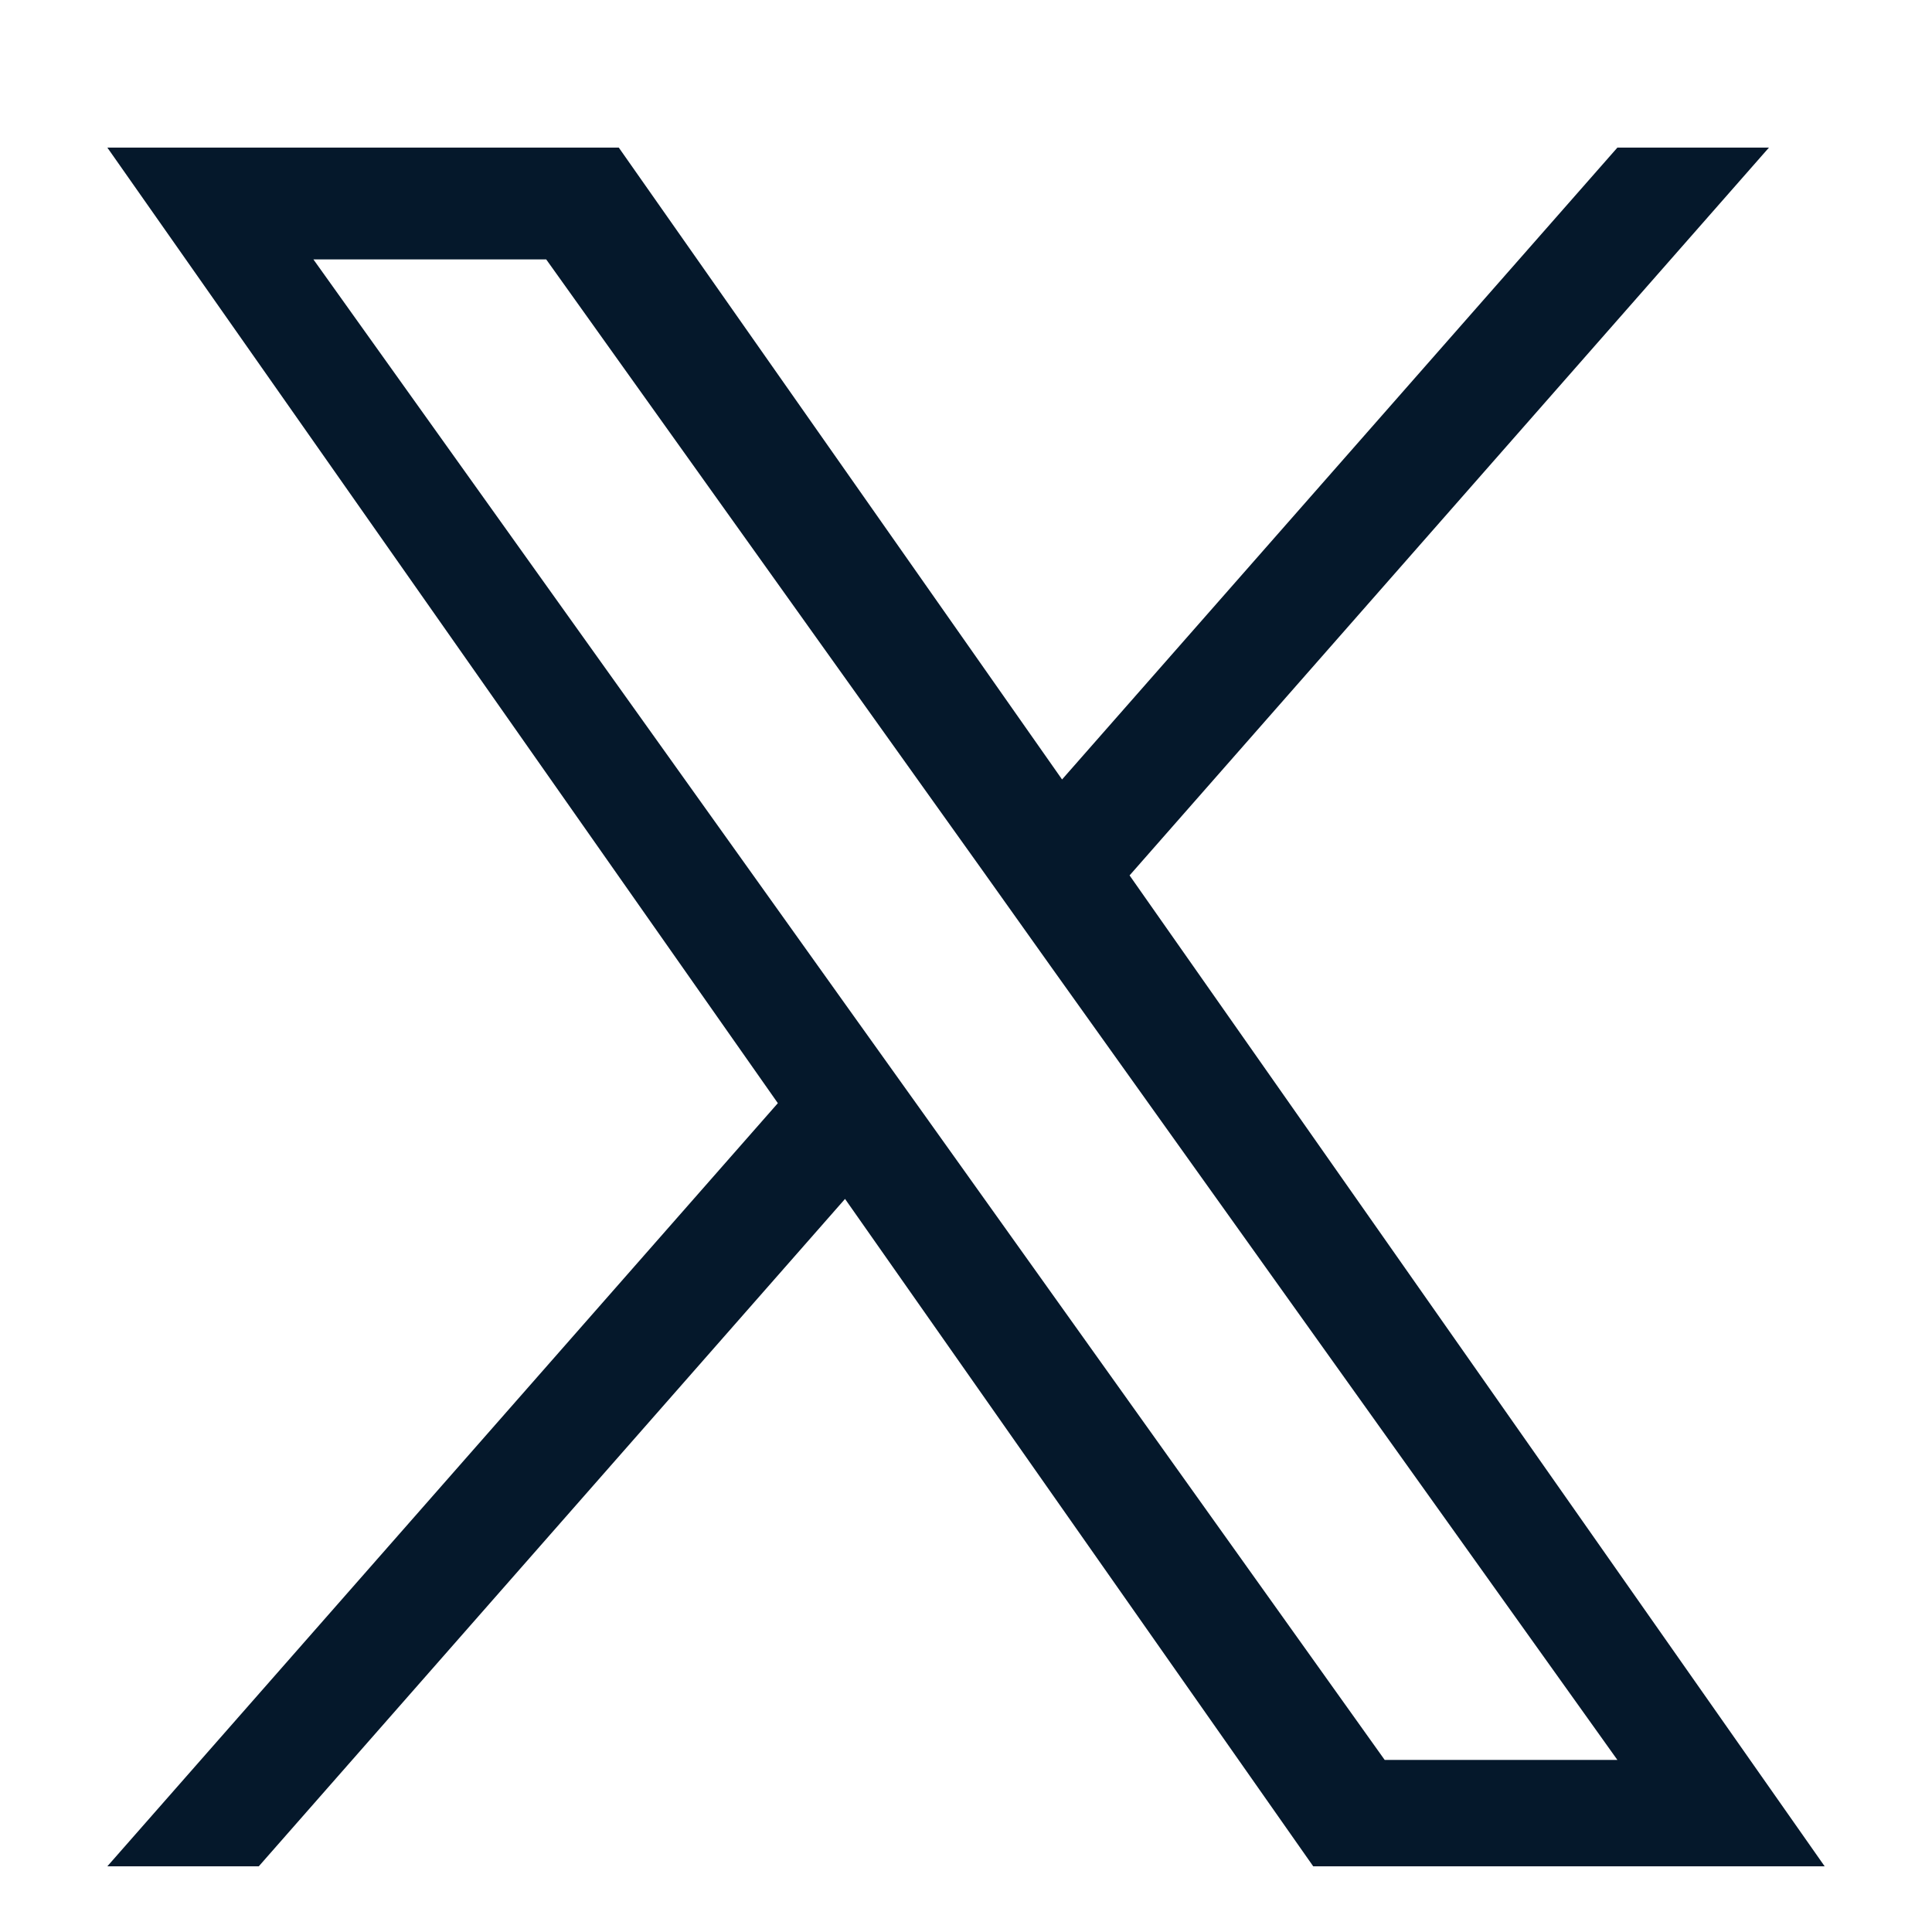 <svg width="18" height="18" viewBox="0 0 18 18" fill="none" xmlns="http://www.w3.org/2000/svg">
<path d="M10.524 8.156L16.481 1.375H15.069L9.895 7.262L5.765 1.375H1L7.247 10.278L1 17.388H2.411L7.873 11.17L12.235 17.388H17L10.524 8.156ZM8.59 10.356L7.956 9.469L2.92 2.417H5.089L9.154 8.11L9.785 8.997L15.069 16.397H12.901L8.59 10.356Z" fill="#05182B"/>
</svg>

